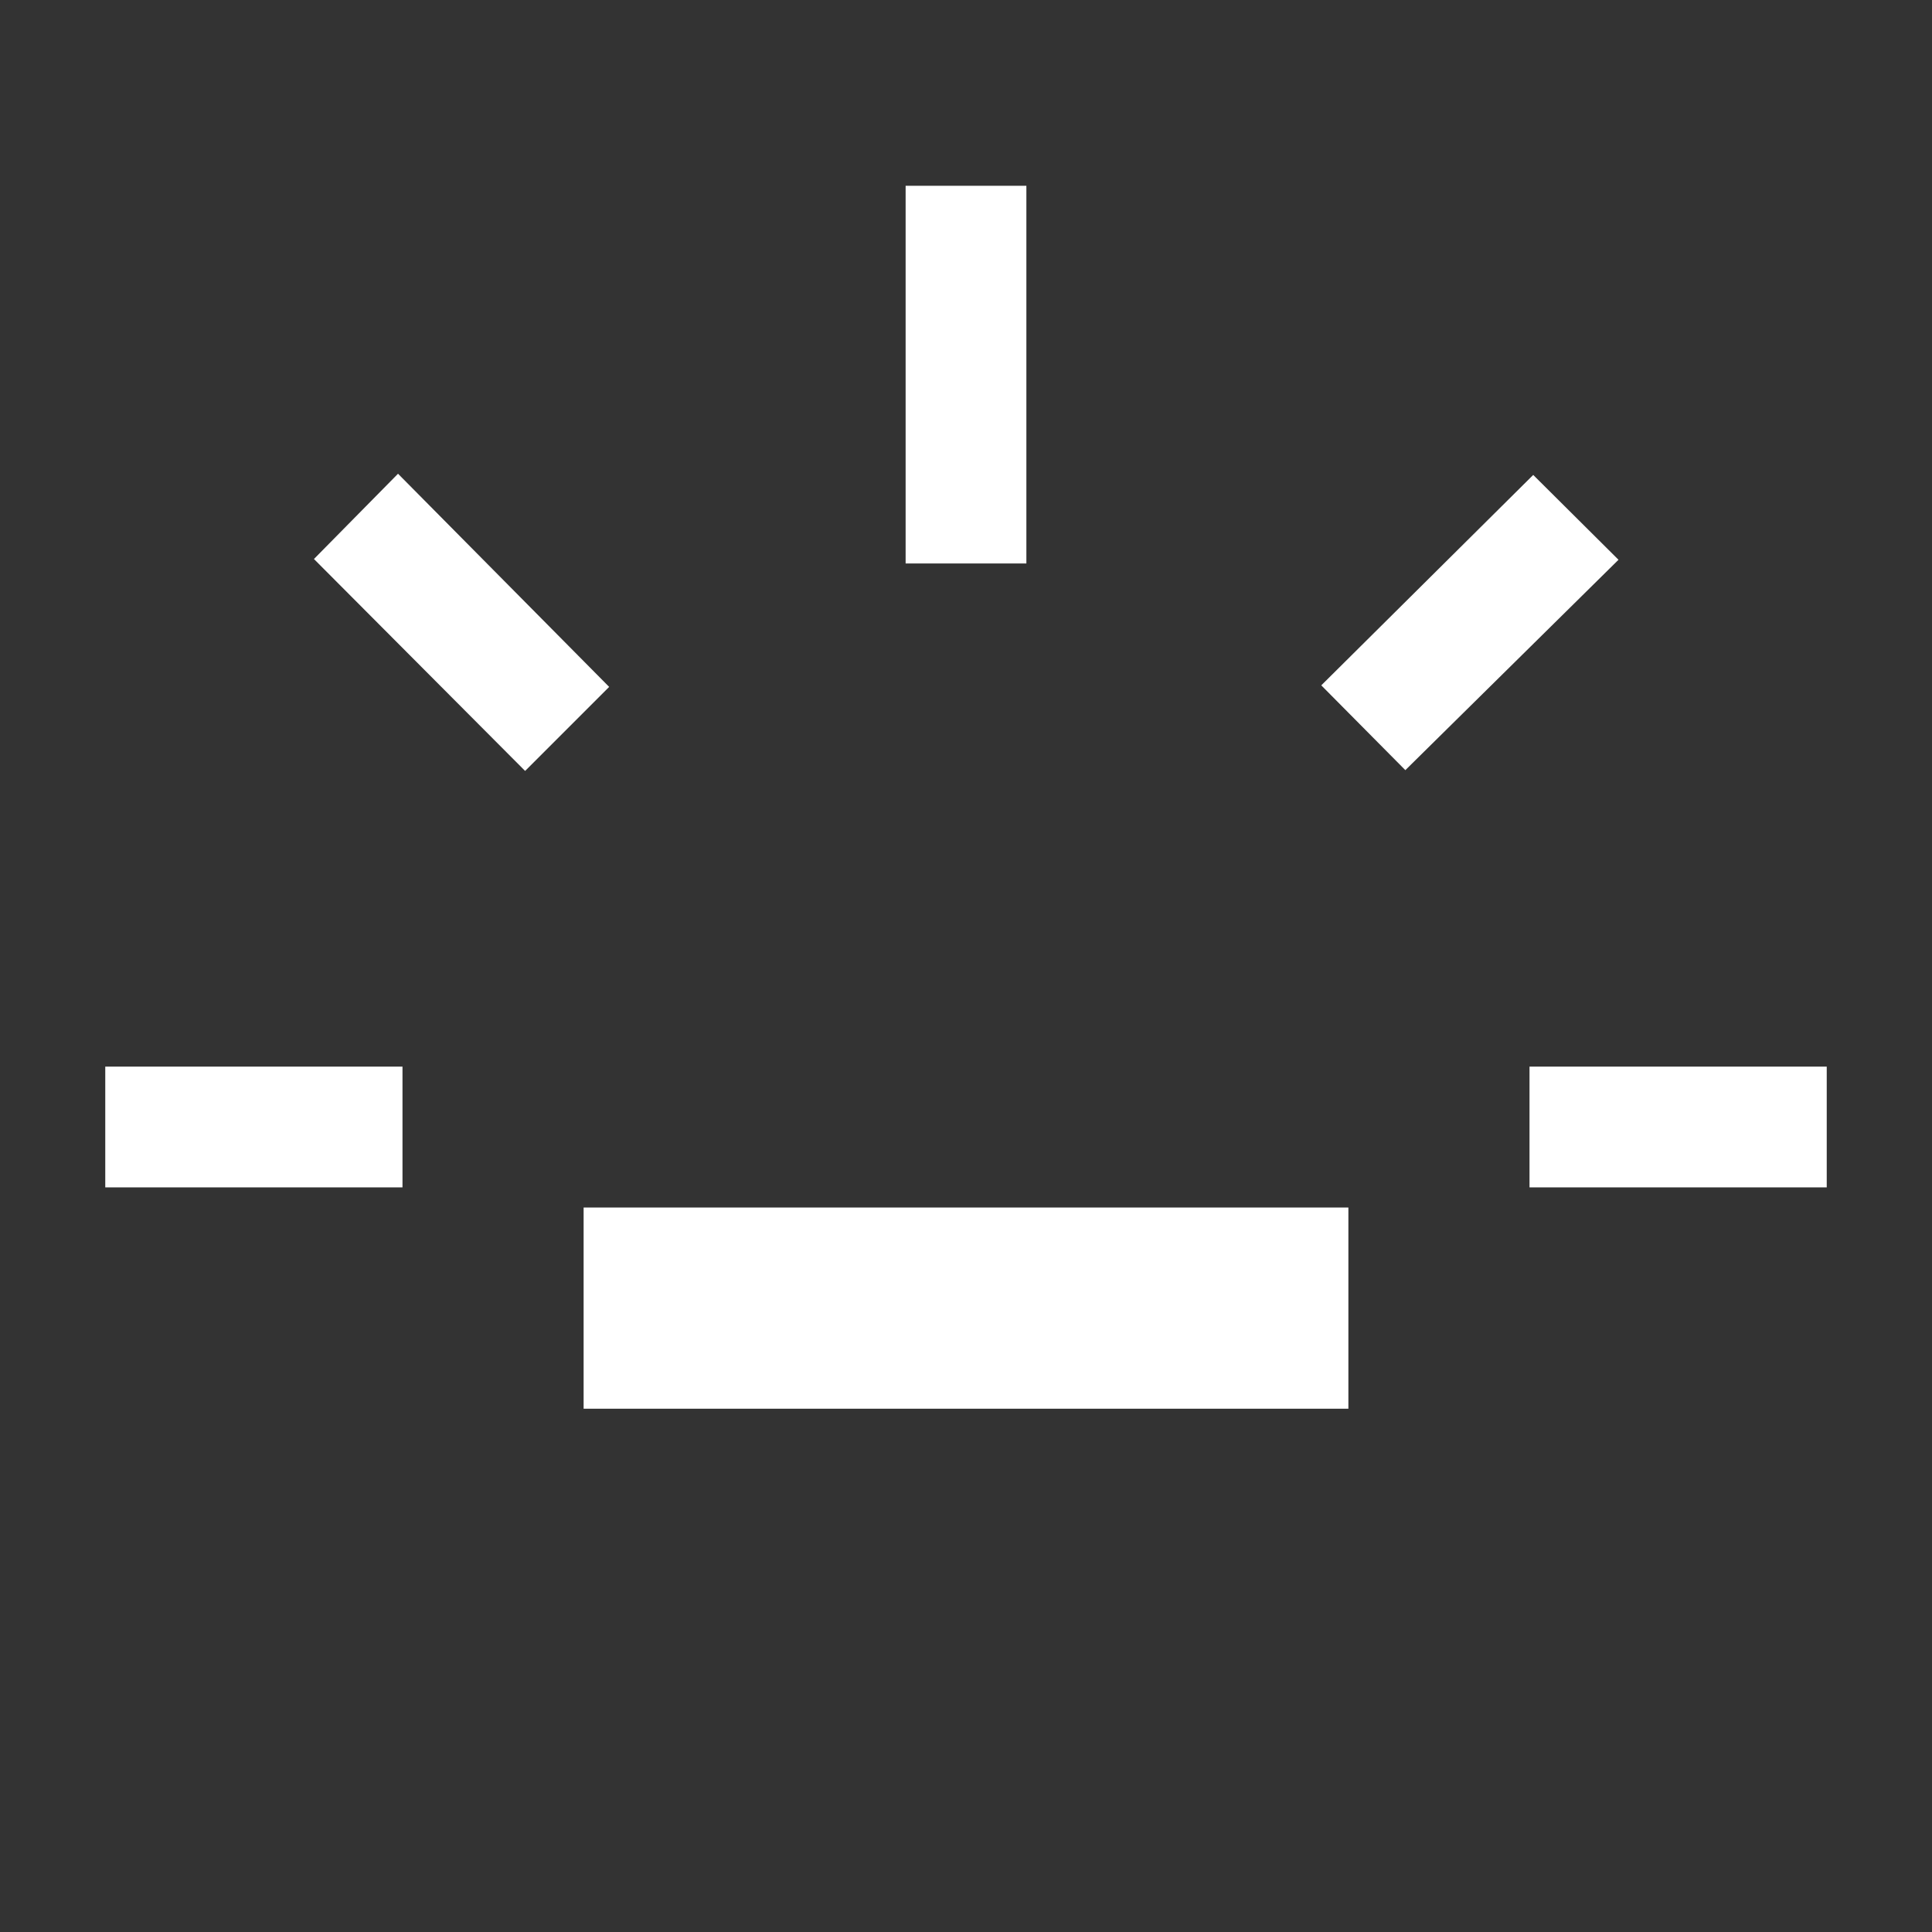 <svg xmlns="http://www.w3.org/2000/svg" width="64" height="64" viewBox="0 0 64 64" fill="none"><rect x="0" y="0" width="64" height="64" fill="#333333" stroke="none"/><path d="M3.487 39.333V35.333H13.333V39.333H3.487ZM17.395 25.538L10.4 18.518L13.185 15.693L20.179 22.754L17.395 25.538ZM19.333 46.666V40H44.667V46.666H19.333ZM30 18.666V6.154H34V18.666H30ZM46.554 25.512L43.769 22.703L50.79 15.733L53.615 18.543L46.554 25.512ZM50.667 39.333V35.333H60.513V39.333H50.667Z" fill="white"></path></svg>